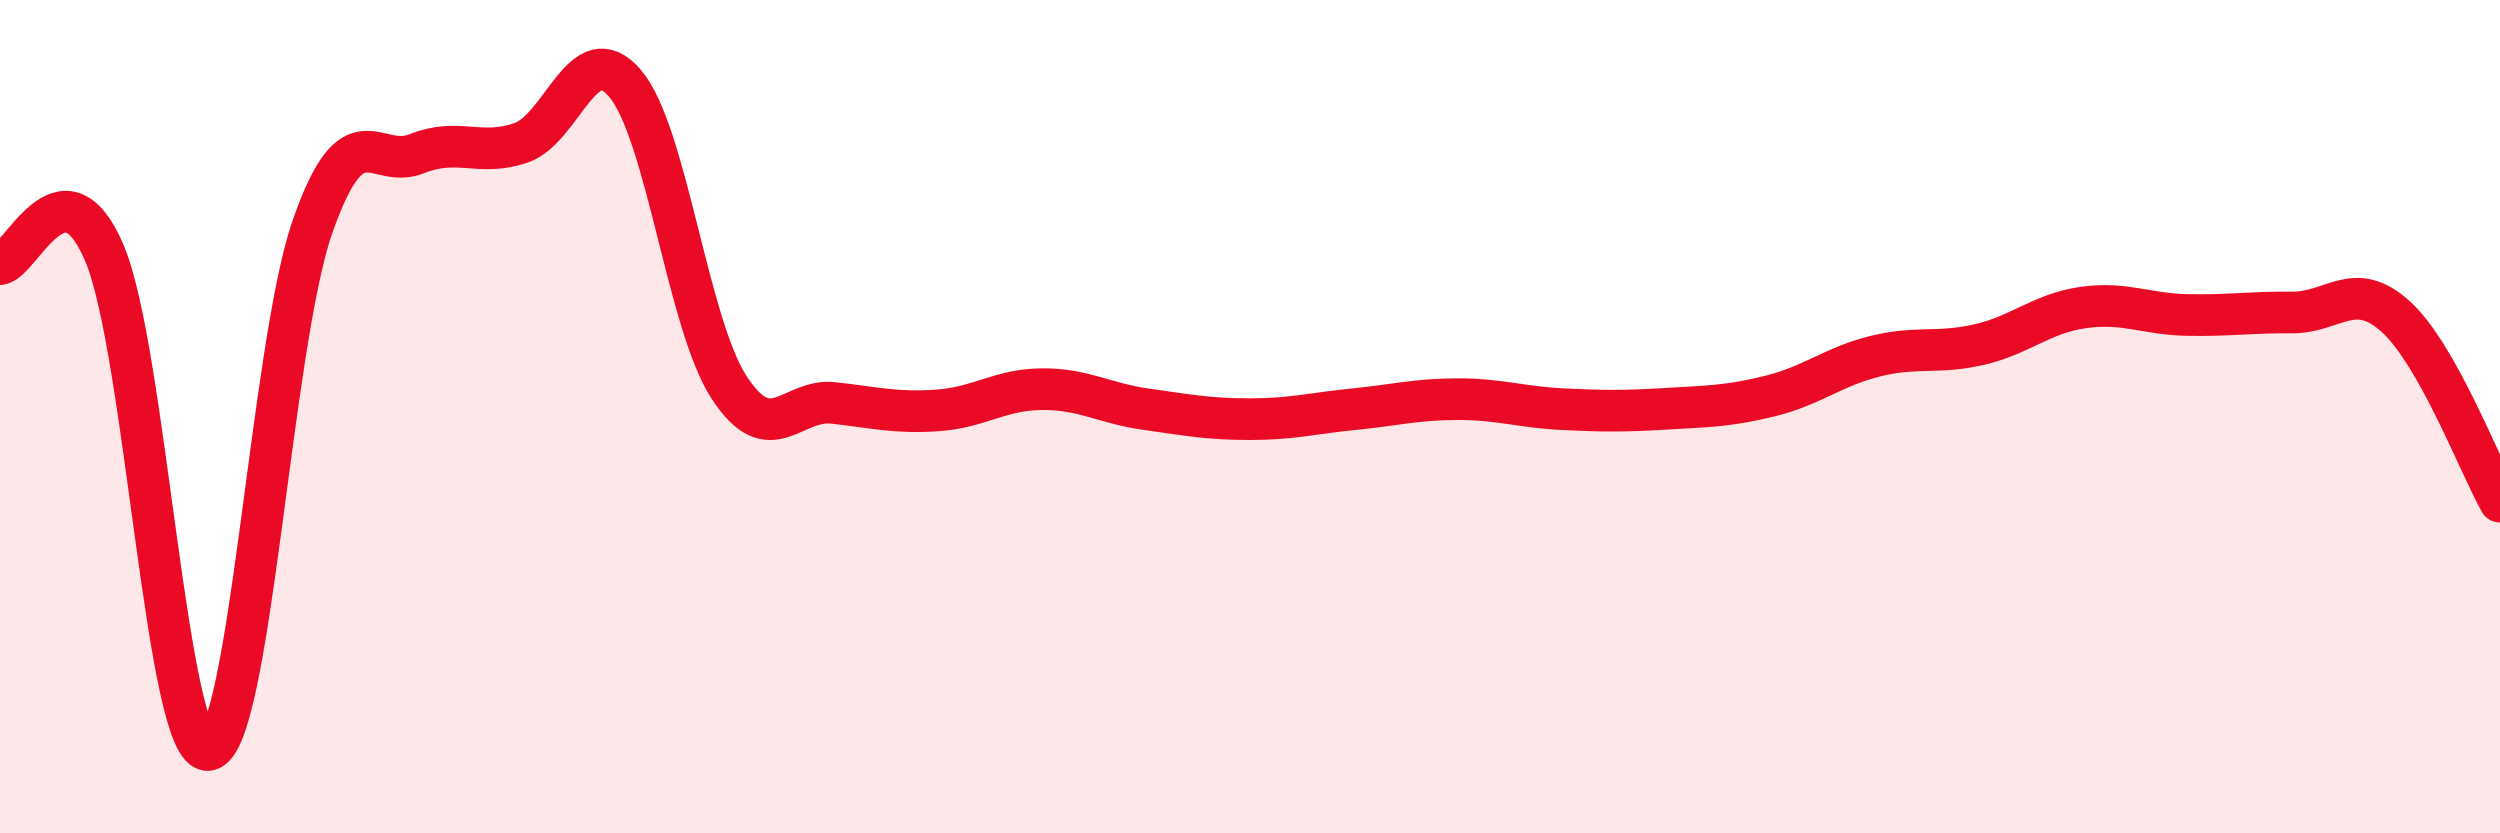 
    <svg width="60" height="20" viewBox="0 0 60 20" xmlns="http://www.w3.org/2000/svg">
      <path
        d="M 0,6.34 C 0.5,6.28 1.5,3.73 2.5,6.06 C 3.5,8.39 4,18.12 5,18 C 6,17.88 6.5,8.3 7.5,5.44 C 8.5,2.58 9,4.09 10,3.69 C 11,3.29 11.5,3.77 12.5,3.43 C 13.5,3.09 14,0.83 15,2 C 16,3.17 16.5,7.77 17.5,9.3 C 18.5,10.83 19,9.56 20,9.67 C 21,9.78 21.5,9.92 22.5,9.85 C 23.5,9.78 24,9.35 25,9.34 C 26,9.33 26.5,9.68 27.5,9.82 C 28.5,9.96 29,10.06 30,10.06 C 31,10.06 31.5,9.92 32.5,9.82 C 33.5,9.72 34,9.58 35,9.58 C 36,9.58 36.5,9.77 37.5,9.82 C 38.5,9.87 39,9.87 40,9.81 C 41,9.75 41.5,9.75 42.5,9.5 C 43.5,9.25 44,8.8 45,8.55 C 46,8.3 46.5,8.5 47.5,8.27 C 48.5,8.04 49,7.52 50,7.38 C 51,7.24 51.5,7.54 52.5,7.56 C 53.5,7.58 54,7.49 55,7.5 C 56,7.51 56.5,6.69 57.5,7.6 C 58.5,8.51 59.5,11.15 60,12.04L60 20L0 20Z"
        fill="#EB0A25"
        opacity="0.1"
        stroke-linecap="round"
        stroke-linejoin="round"
      />
      <path
        d="M 0,6.34 C 0.5,6.28 1.5,3.73 2.5,6.06 C 3.5,8.39 4,18.12 5,18 C 6,17.88 6.5,8.3 7.5,5.44 C 8.5,2.58 9,4.09 10,3.69 C 11,3.29 11.5,3.77 12.5,3.43 C 13.5,3.09 14,0.83 15,2 C 16,3.17 16.5,7.77 17.5,9.3 C 18.5,10.83 19,9.56 20,9.67 C 21,9.78 21.5,9.92 22.5,9.85 C 23.5,9.78 24,9.35 25,9.34 C 26,9.33 26.5,9.68 27.5,9.82 C 28.5,9.96 29,10.06 30,10.06 C 31,10.06 31.5,9.92 32.5,9.82 C 33.5,9.72 34,9.58 35,9.58 C 36,9.58 36.5,9.77 37.5,9.82 C 38.5,9.87 39,9.87 40,9.81 C 41,9.75 41.5,9.75 42.5,9.5 C 43.5,9.25 44,8.8 45,8.55 C 46,8.3 46.5,8.5 47.5,8.27 C 48.5,8.04 49,7.52 50,7.38 C 51,7.24 51.5,7.54 52.5,7.56 C 53.5,7.58 54,7.49 55,7.5 C 56,7.51 56.5,6.69 57.5,7.6 C 58.5,8.51 59.5,11.15 60,12.04"
        stroke="#EB0A25"
        stroke-width="1"
        fill="none"
        stroke-linecap="round"
        stroke-linejoin="round"
      />
    </svg>
  